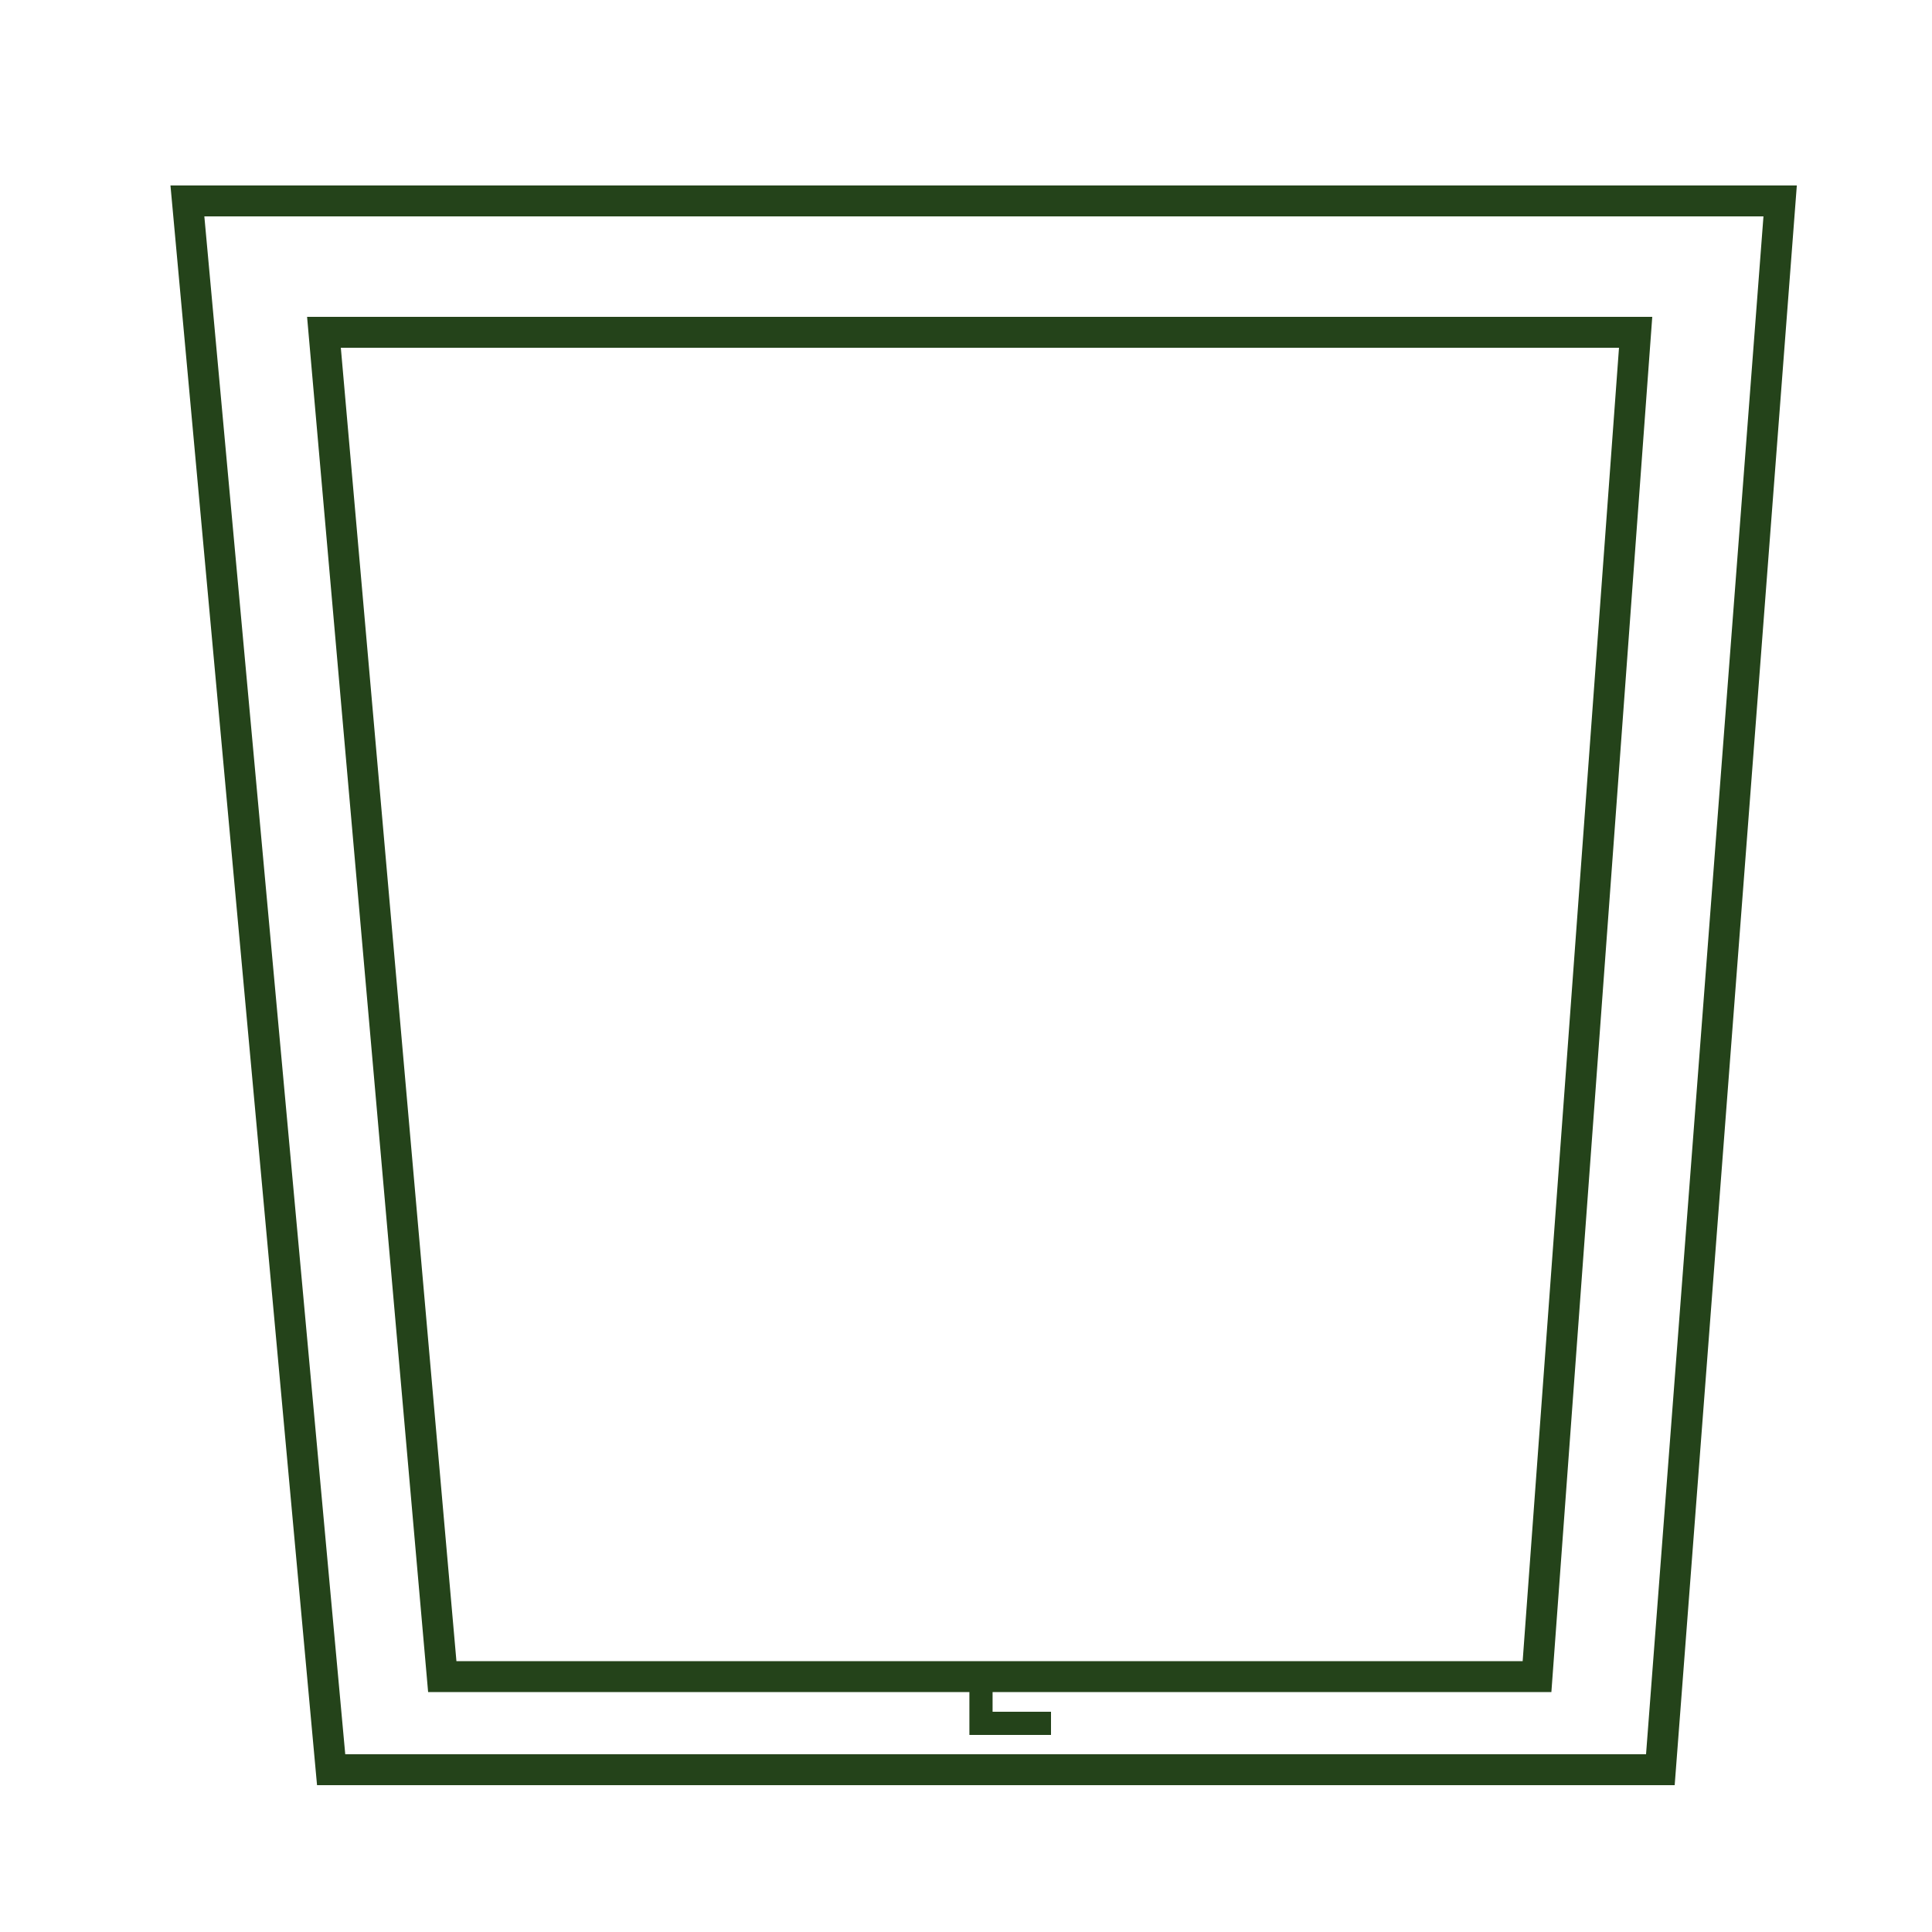 <?xml version="1.0" encoding="utf-8"?>
<!-- Generator: Adobe Illustrator 26.5.0, SVG Export Plug-In . SVG Version: 6.00 Build 0)  -->
<svg version="1.1" id="Ebene_3" xmlns="http://www.w3.org/2000/svg" xmlns:xlink="http://www.w3.org/1999/xlink" x="0px" y="0px"
	 viewBox="0 0 250 250" style="enable-background:new 0 0 250 250;" xml:space="preserve">
<style type="text/css">
	.st0{fill:none;stroke:#24431A;stroke-width:4;}
	.st1{fill:none;stroke:#24431A;stroke-width:3;}
</style>
<polygon class="st0" points="214.85,229 42.85,229 24.25,26 230.35,26 "/>
<polygon class="st0" points="198.89,216.95 57.23,216.95 41.92,43 211.65,43 "/>
<polyline class="st1" points="126.94,218 126.94,223 136,223 "/>
</svg>
